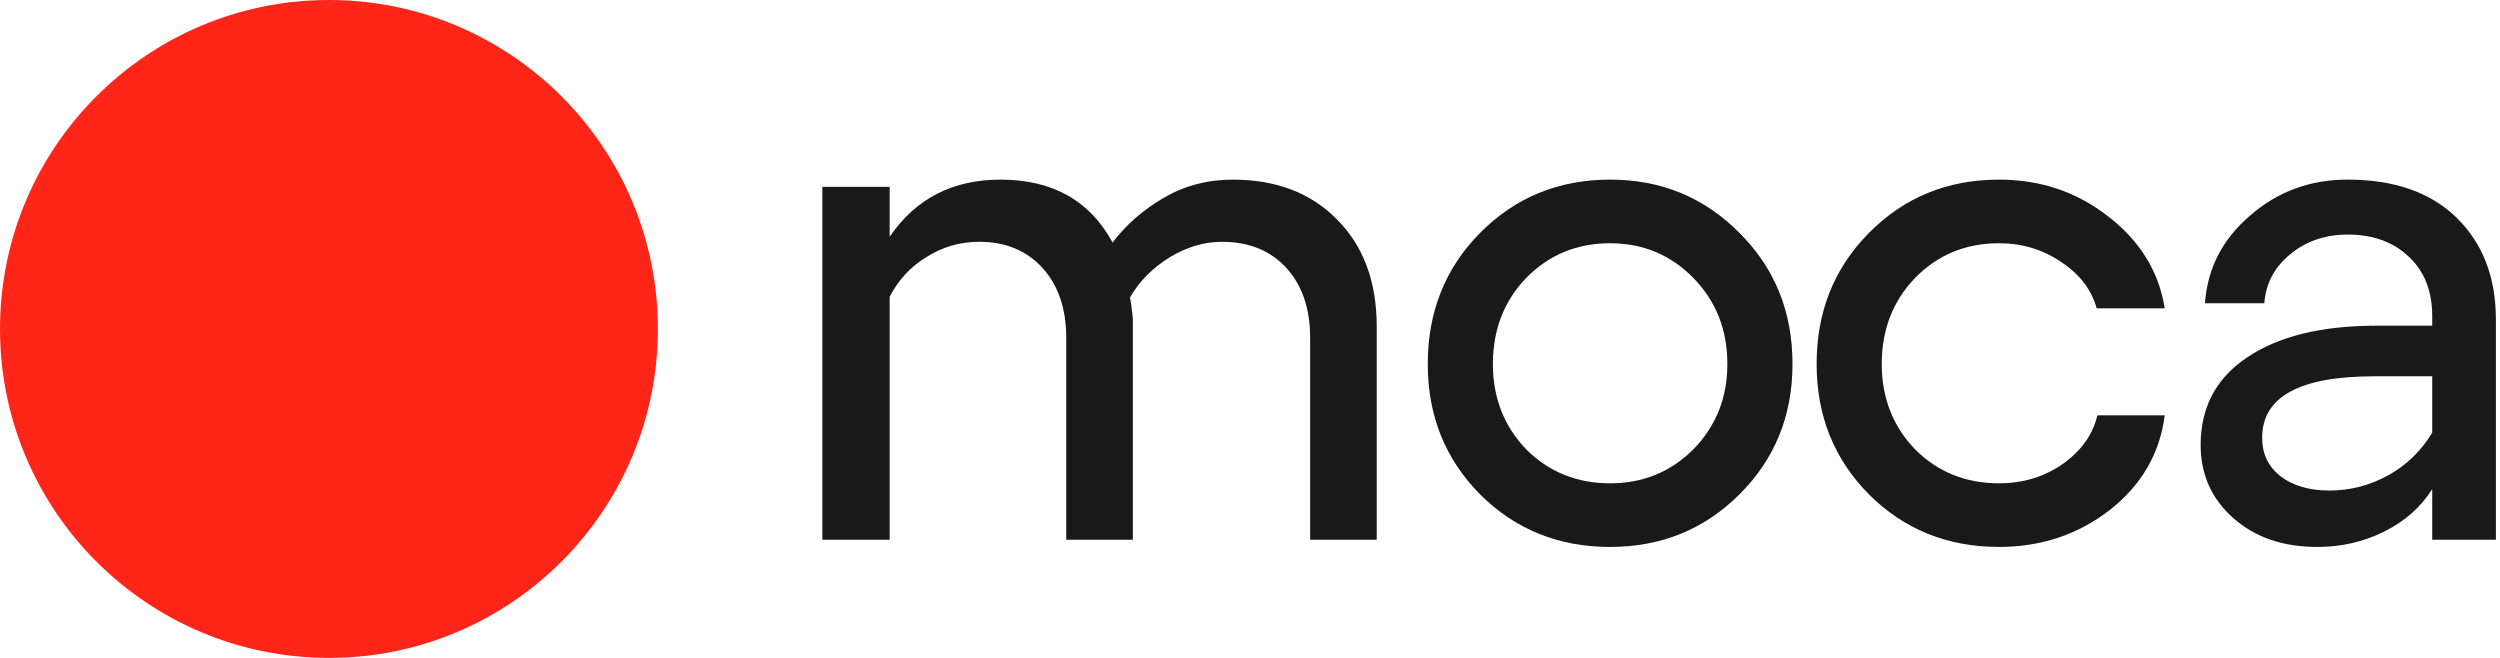<svg xmlns="http://www.w3.org/2000/svg" width="456" height="120" viewBox="0 0 456 120" fill="none"><circle cx="60" cy="60" r="60" fill="#FF2619"></circle><path d="M224.845 32.762C232.765 32.762 239.101 35.18 243.853 40.016C248.693 44.852 251.113 51.358 251.113 59.535V98.443H238.969V61.646C238.969 56.282 237.517 52.018 234.613 48.852C231.709 45.687 227.793 44.104 222.865 44.104C219.609 44.104 216.397 45.071 213.229 47.006C210.149 48.94 207.773 51.358 206.1 54.26C206.276 55.051 206.453 56.326 206.629 58.085V98.443H194.484V61.646C194.484 56.282 193.032 52.018 190.128 48.852C187.224 45.687 183.396 44.104 178.644 44.104C175.124 44.104 171.912 45.028 169.008 46.874C166.104 48.633 163.86 51.05 162.276 54.128V98.443H150V34.081H162.276V43.181C167.028 36.235 173.76 32.762 182.472 32.762C191.976 32.762 198.796 36.587 202.932 44.236C205.396 40.983 208.521 38.257 212.305 36.059C216.089 33.861 220.269 32.762 224.845 32.762Z" fill="#191919"></path><path d="M293.687 99.762C284.271 99.762 276.351 96.552 269.927 90.134C263.591 83.715 260.423 75.802 260.423 66.394C260.423 56.898 263.591 48.94 269.927 42.522C276.351 36.015 284.271 32.762 293.687 32.762C303.015 32.762 310.892 36.015 317.316 42.522C323.74 48.94 326.952 56.898 326.952 66.394C326.952 75.802 323.74 83.715 317.316 90.134C310.892 96.552 303.015 99.762 293.687 99.762ZM293.687 88.155C299.671 88.155 304.731 86.089 308.868 81.957C313.004 77.736 315.072 72.549 315.072 66.394C315.072 60.151 313.004 54.919 308.868 50.699C304.731 46.478 299.671 44.368 293.687 44.368C287.615 44.368 282.511 46.478 278.375 50.699C274.327 54.919 272.303 60.151 272.303 66.394C272.303 72.549 274.327 77.736 278.375 81.957C282.511 86.089 287.615 88.155 293.687 88.155Z" fill="#191919"></path><path d="M364.616 99.762C355.2 99.762 347.28 96.552 340.856 90.134C334.52 83.715 331.352 75.802 331.352 66.394C331.352 56.898 334.52 48.94 340.856 42.522C347.28 36.015 355.2 32.762 364.616 32.762C372.184 32.762 378.828 35.004 384.549 39.488C390.357 43.972 393.789 49.556 394.845 56.238H382.437C381.469 52.809 379.312 49.995 375.968 47.797C372.624 45.511 368.84 44.368 364.616 44.368C358.544 44.368 353.44 46.478 349.304 50.699C345.256 54.919 343.232 60.151 343.232 66.394C343.232 72.549 345.256 77.736 349.304 81.957C353.44 86.089 358.544 88.155 364.616 88.155C368.928 88.155 372.756 87.012 376.1 84.726C379.532 82.352 381.688 79.363 382.568 75.758H394.845C393.965 82.704 390.621 88.463 384.813 93.035C379.004 97.52 372.272 99.762 364.616 99.762Z" fill="#191919"></path><path d="M428.193 32.762C436.73 32.762 443.374 35.092 448.126 39.752C452.878 44.412 455.254 50.611 455.254 58.348V98.443H443.638V89.21C441.526 92.552 438.578 95.146 434.794 96.992C431.097 98.838 427.049 99.762 422.649 99.762C416.401 99.762 411.297 98.003 407.337 94.486C403.377 90.969 401.397 86.529 401.397 81.165C401.397 74.307 404.213 68.987 409.845 65.207C415.565 61.338 423.441 59.404 433.474 59.404H443.638V57.689C443.638 53.117 442.23 49.512 439.414 46.874C436.598 44.148 432.858 42.785 428.193 42.785C424.145 42.785 420.669 43.972 417.765 46.346C414.861 48.72 413.277 51.71 413.013 55.315H402.189C402.629 48.984 405.357 43.665 410.373 39.356C415.389 34.96 421.329 32.762 428.193 32.762ZM424.893 89.474C428.677 89.474 432.242 88.551 435.586 86.705C438.93 84.858 441.614 82.264 443.638 78.923V68.636H433.077C419.437 68.636 412.617 72.373 412.617 79.846C412.617 82.748 413.717 85.078 415.917 86.837C418.205 88.595 421.197 89.474 424.893 89.474Z" fill="#191919"></path></svg>
